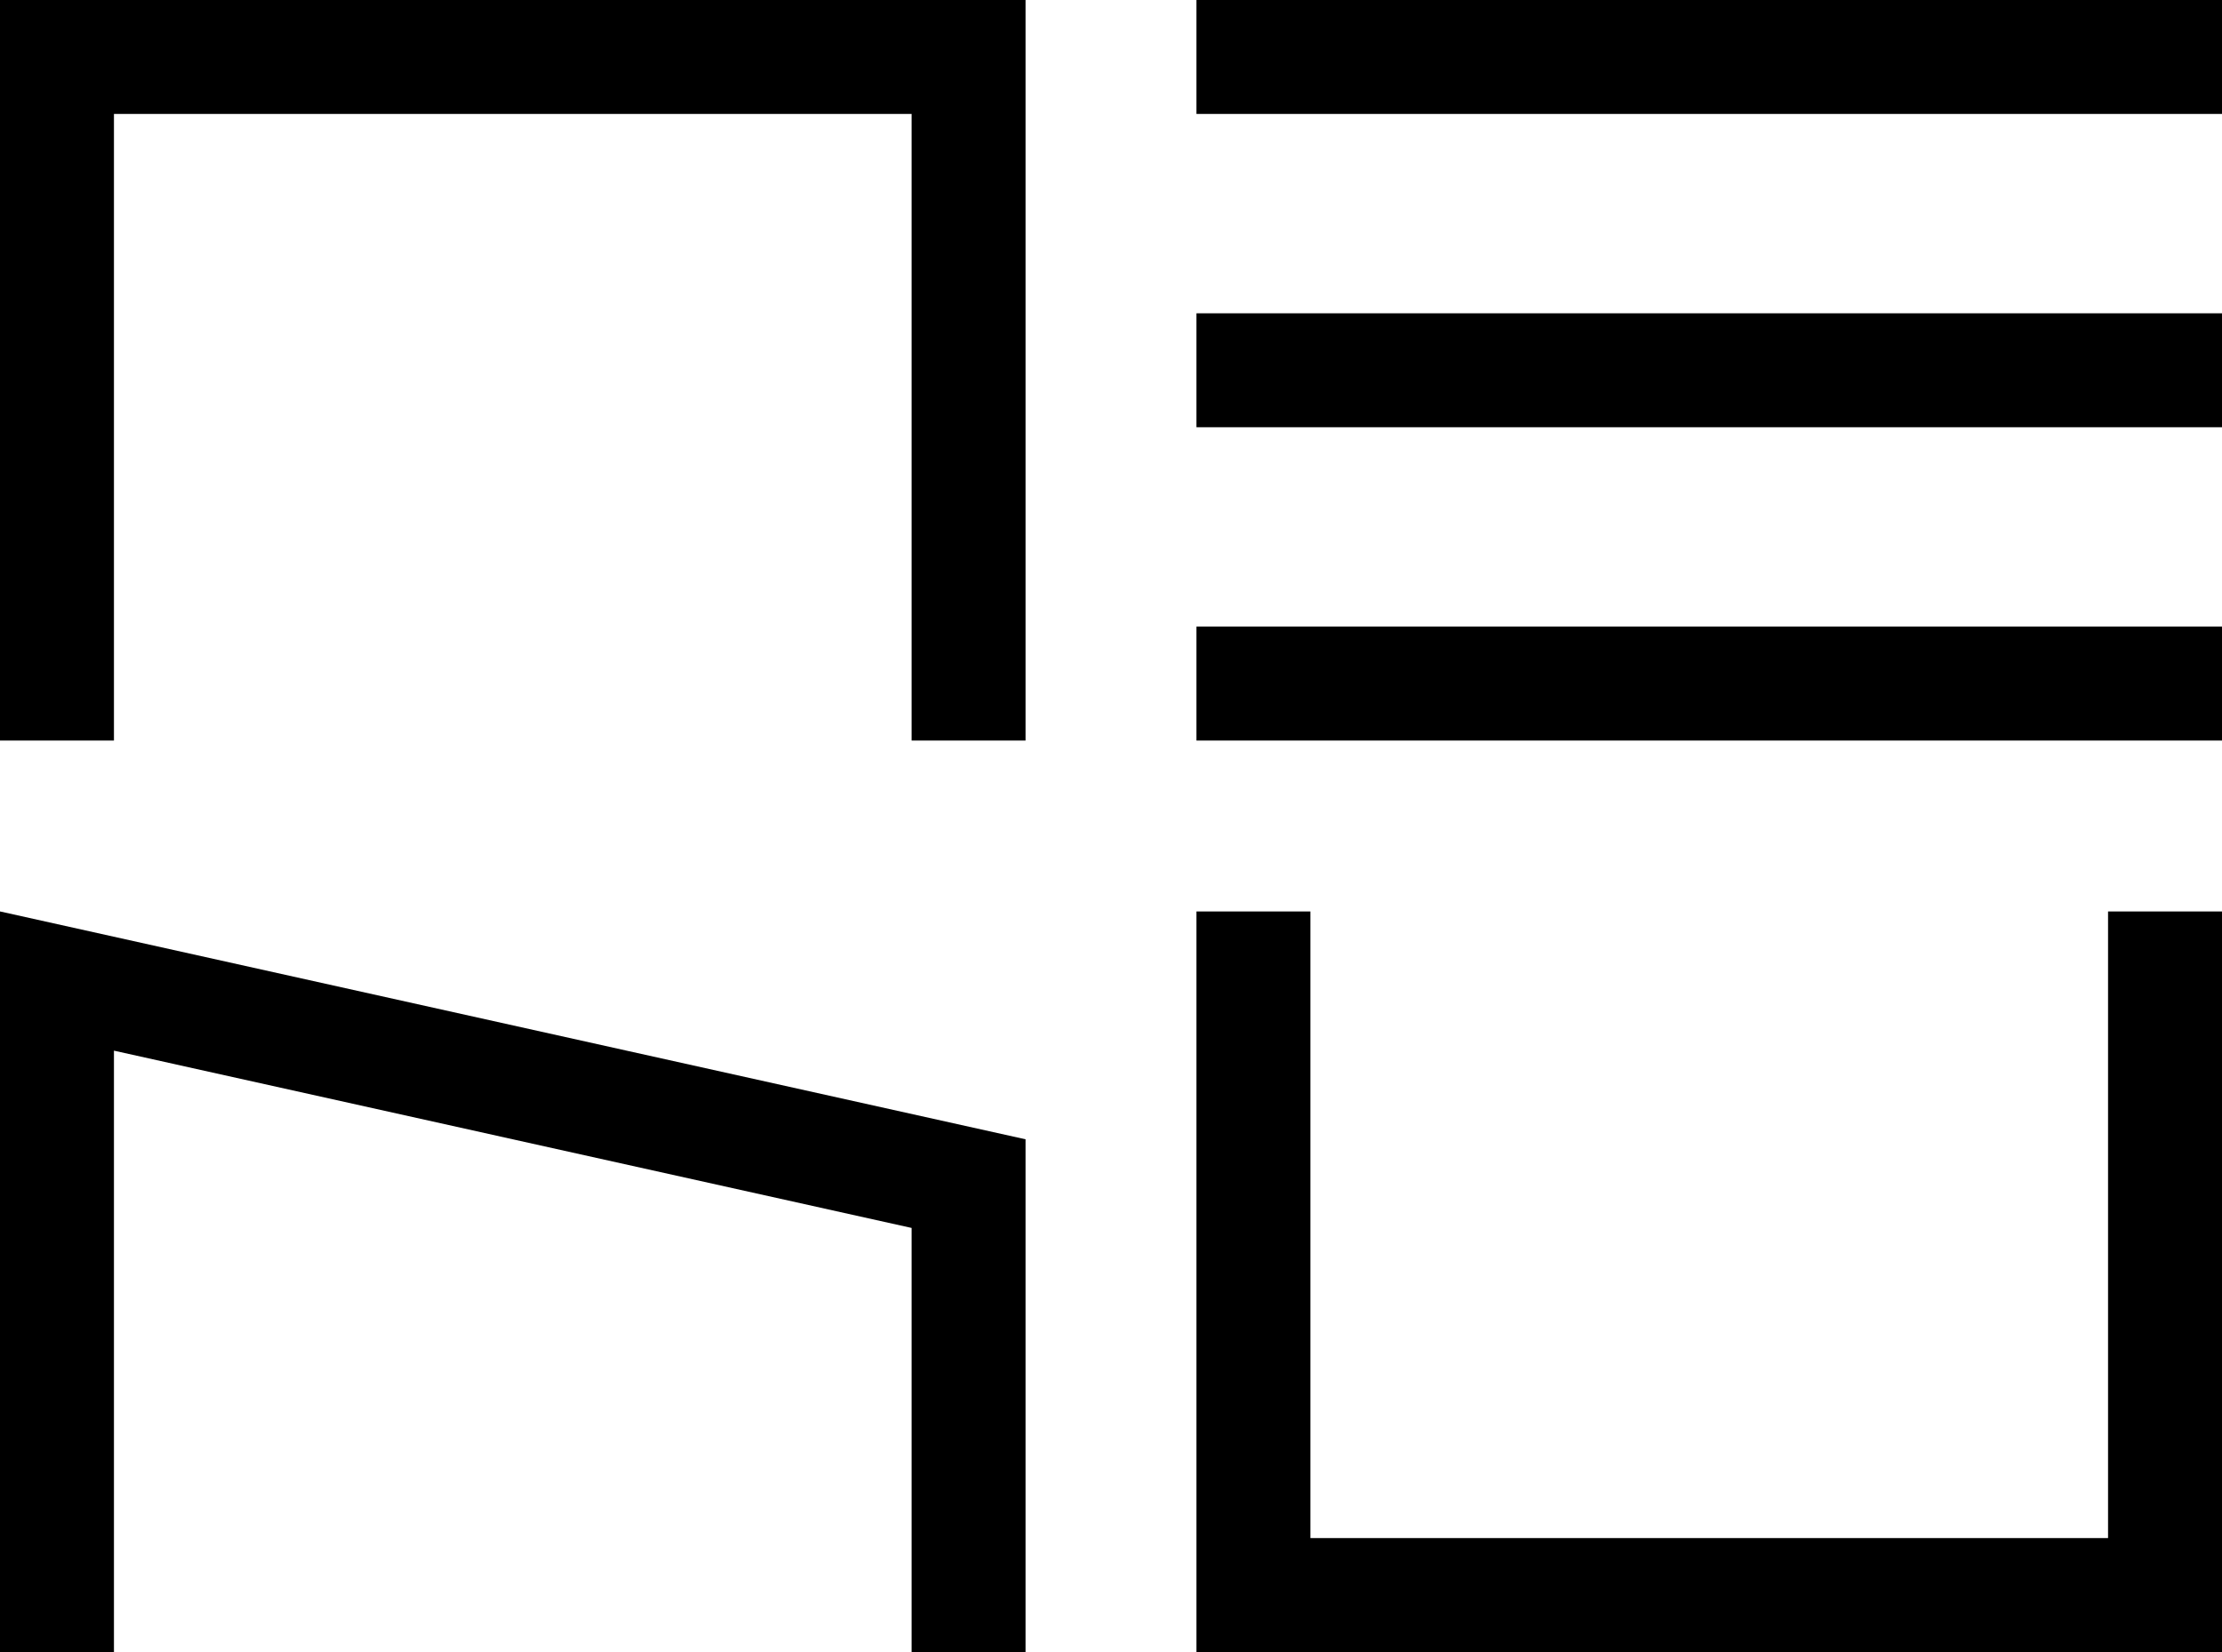 
<svg width="39px" height="29px" viewBox="0 0 39 29" version="1.1" xmlns="http://www.w3.org/2000/svg" xmlns:xlink="http://www.w3.org/1999/xlink">
    <g id="Symbols" stroke="none" stroke-width="1" fill="none" fill-rule="evenodd">
        <g id="icon_menu" fill="#000000" fill-rule="nonzero">
            <g id="shapes">
                <path d="M2,0 L16,0 L18,0 L18,13 L16,13 L16,2 L2,2 L2,13 L0,13 L0,0 L2,0 Z" id="letter-m"></path>
                <path d="M37,29 L23,29 L21,29 L21,16 L23,16 L23,27 L37,27 L37,16 L39,16 L39,29 L37,29 Z" id="letter-u"></path>
                <path d="M18,20 L18,29 L16,29 L16,21.556 L2,18.444 L2,29 L0,29 L0,17 L0,16 L18,20 Z" id="letter-n"></path>
                <path d="M21,0 L39,0 L39,2 L21,2 L21,0 Z M21,11 L39,11 L39,13 L21,13 L21,11 Z M21,5.5 L39,5.5 L39,7.5 L21,7.5 L21,5.5 Z" id="letter-e"></path>
            </g>
        </g>
    </g>
</svg>